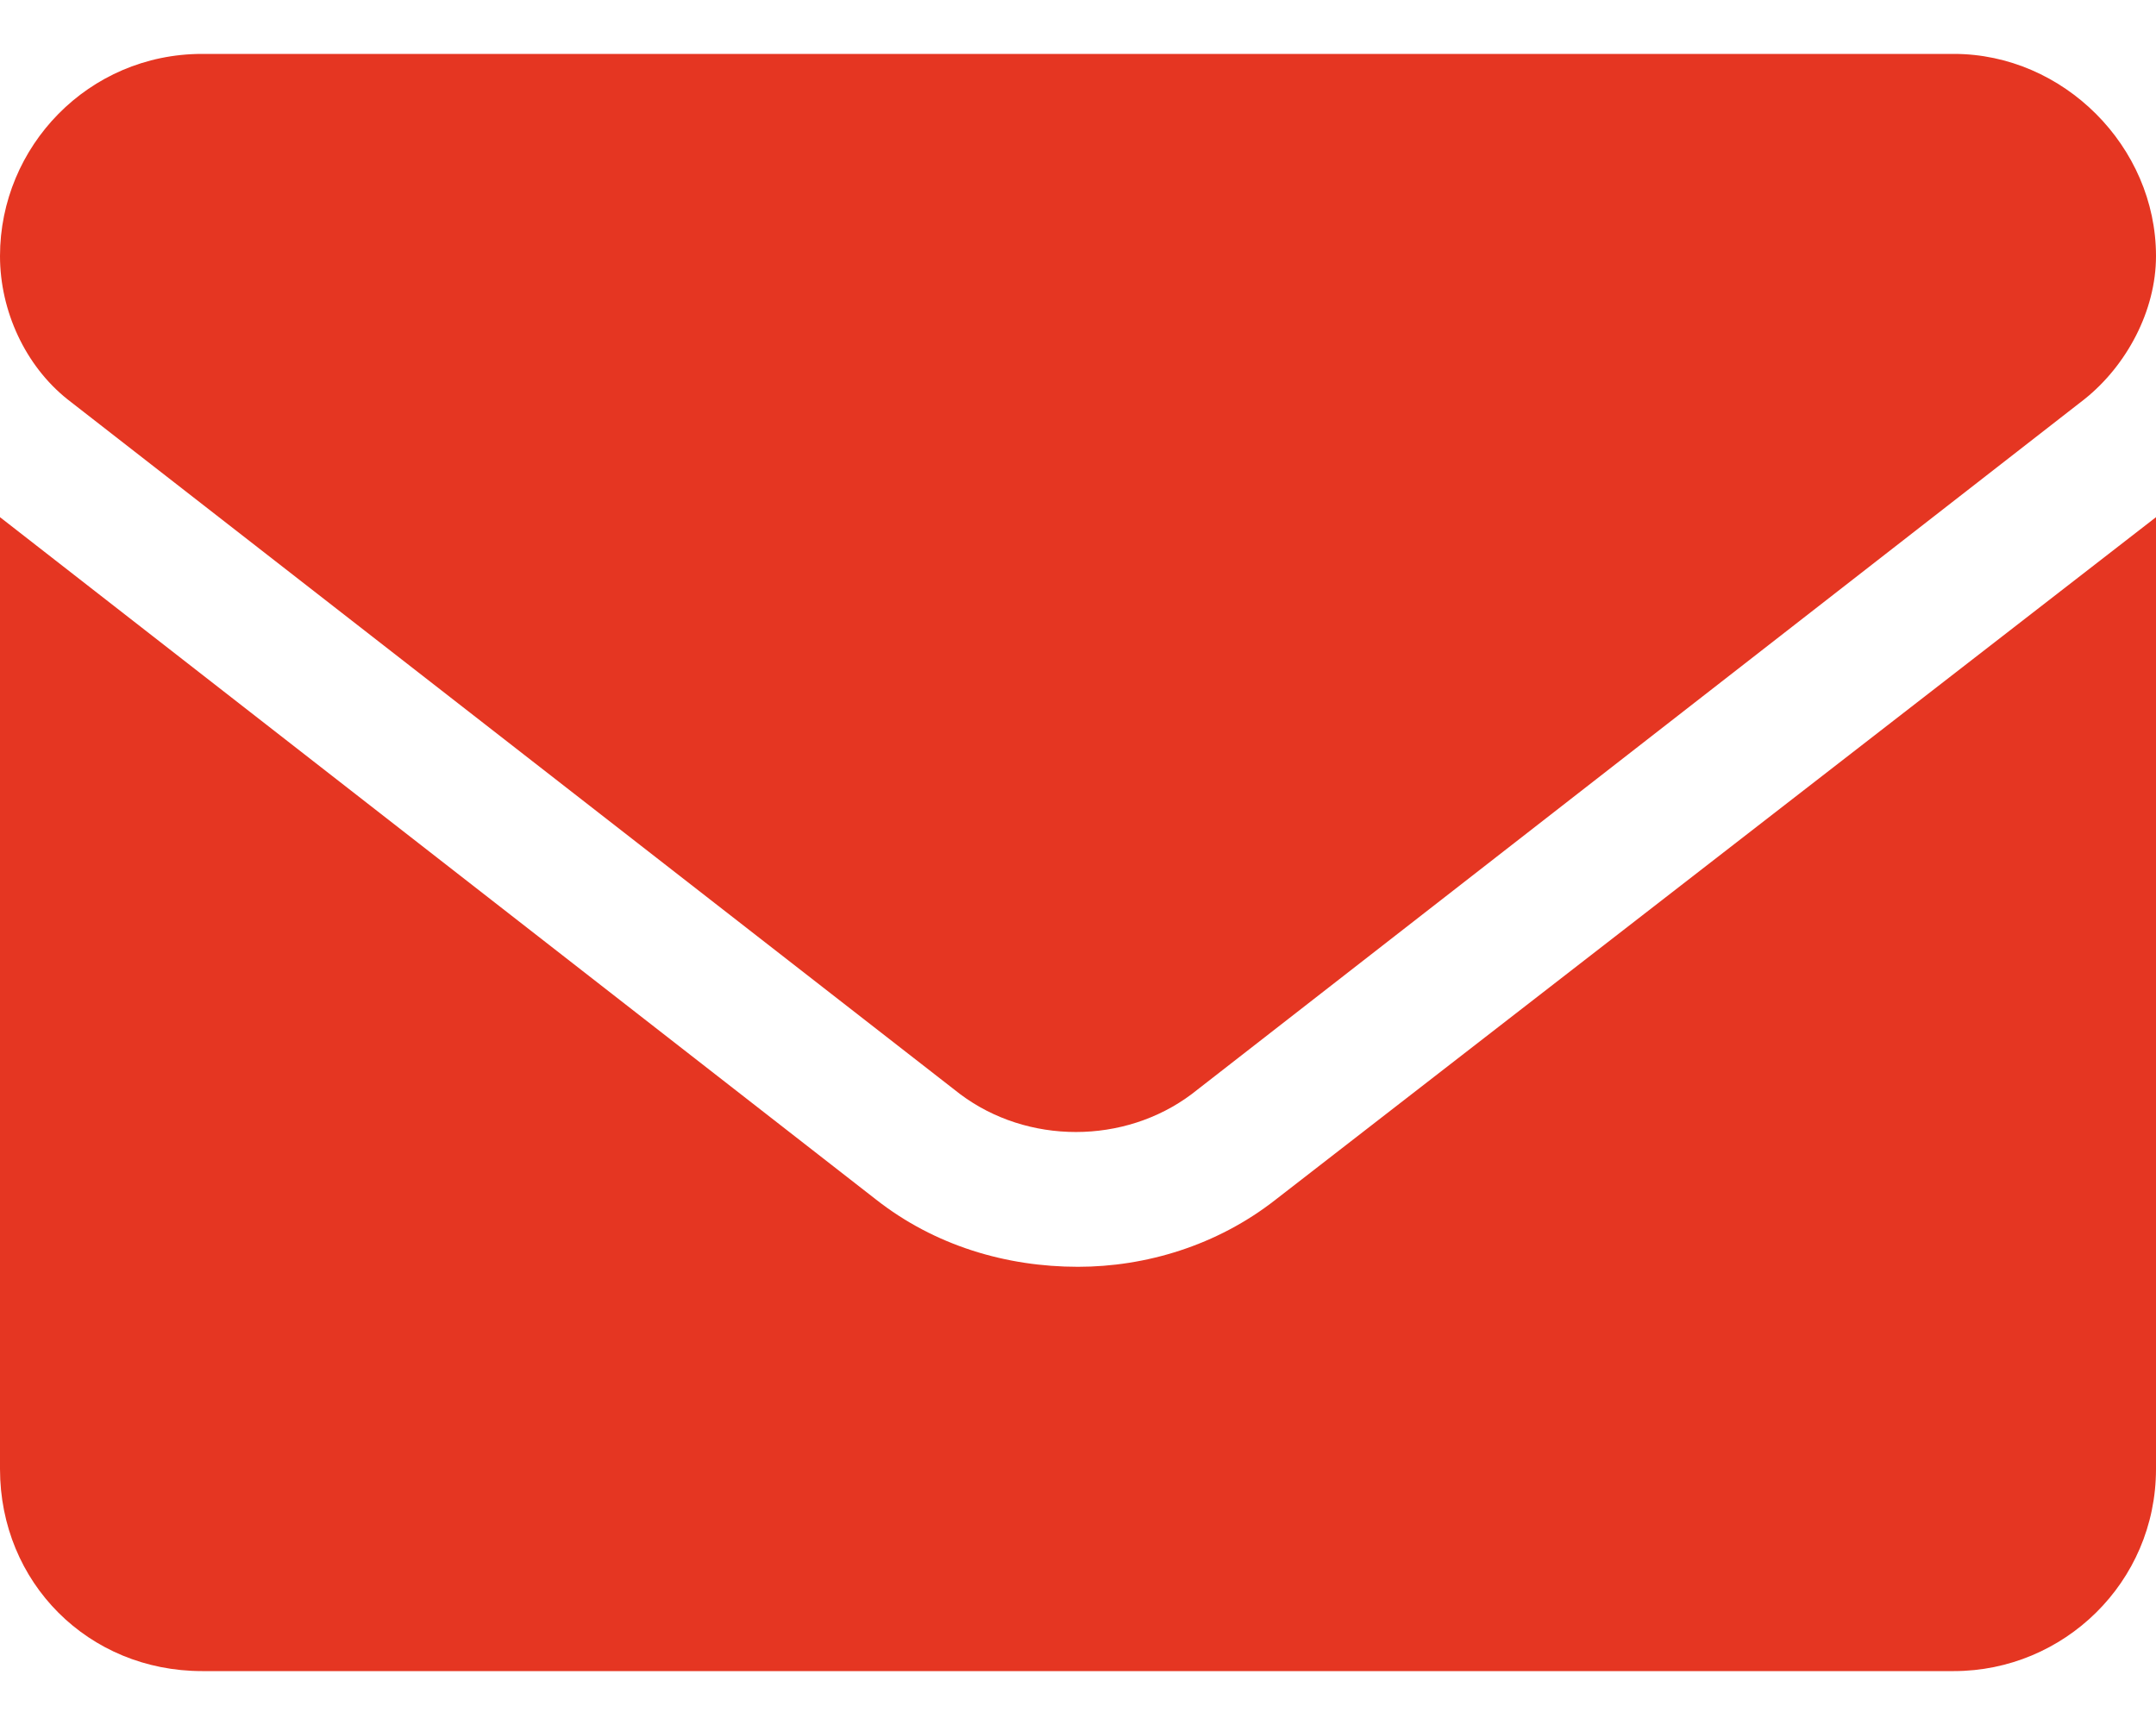 <svg width="20" height="16" viewBox="0 0 20 16" fill="none" xmlns="http://www.w3.org/2000/svg">
<path d="M10 11.75C9.336 11.75 8.672 11.555 8.125 11.125L0 4.797V13.625C0 14.68 0.82 15.5 1.875 15.5H18.125C19.141 15.5 20 14.68 20 13.625V4.797L11.836 11.125C11.289 11.555 10.625 11.75 10 11.75ZM0.625 3.703L8.906 10.148C9.531 10.617 10.43 10.617 11.055 10.148L19.336 3.703C19.727 3.391 20 2.883 20 2.375C20 1.359 19.141 0.5 18.125 0.5H1.875C0.82 0.5 0 1.359 0 2.375C0 2.883 0.234 3.391 0.625 3.703Z" fill="#E53622"/>
</svg>
